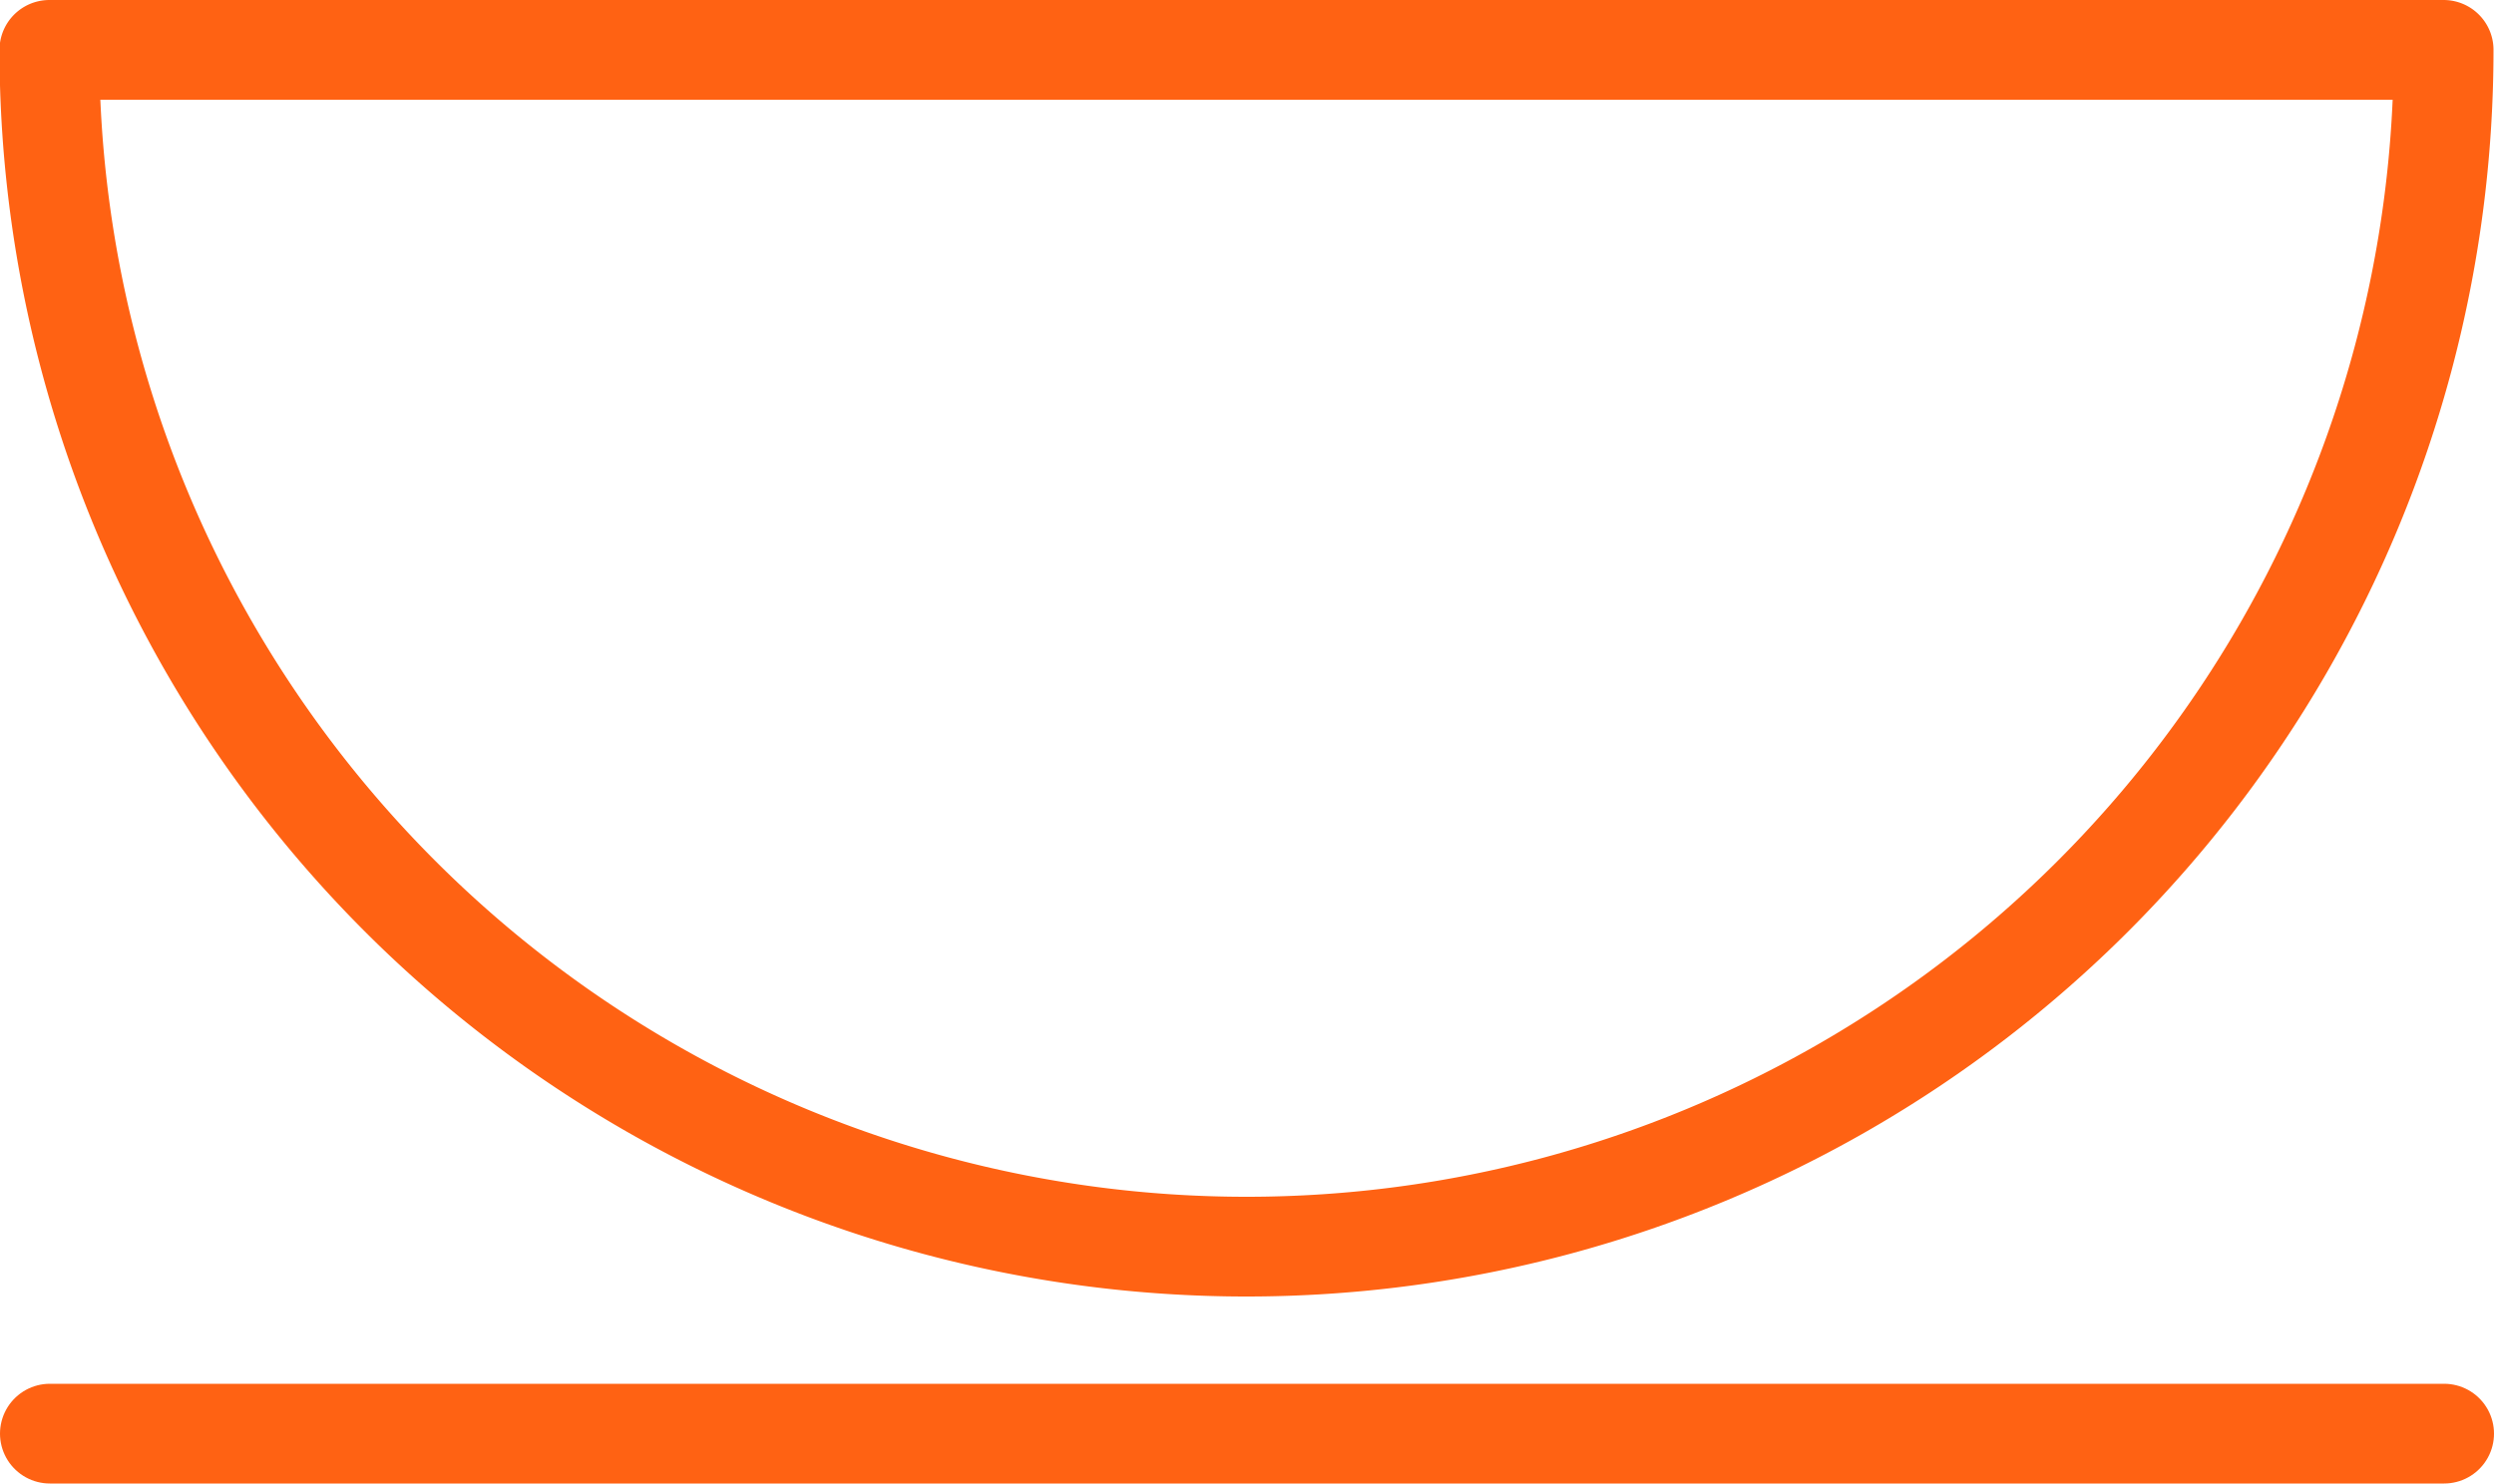 <svg id="Layer_1" data-name="Layer 1" xmlns="http://www.w3.org/2000/svg" viewBox="0 0 50 29.75"><defs><style>.cls-1{fill:none;stroke:#ff6213;stroke-linecap:round;stroke-linejoin:round;stroke-width:2px;}</style></defs><title>очаг</title><path class="cls-1" d="M297.64,431.15a24,24,0,0,0,24-24h-48A24,24,0,0,0,297.64,431.15Z" transform="translate(-272.65 -406.15)"/><line class="cls-1" x1="1" y1="28.75" x2="49" y2="28.75"/></svg>